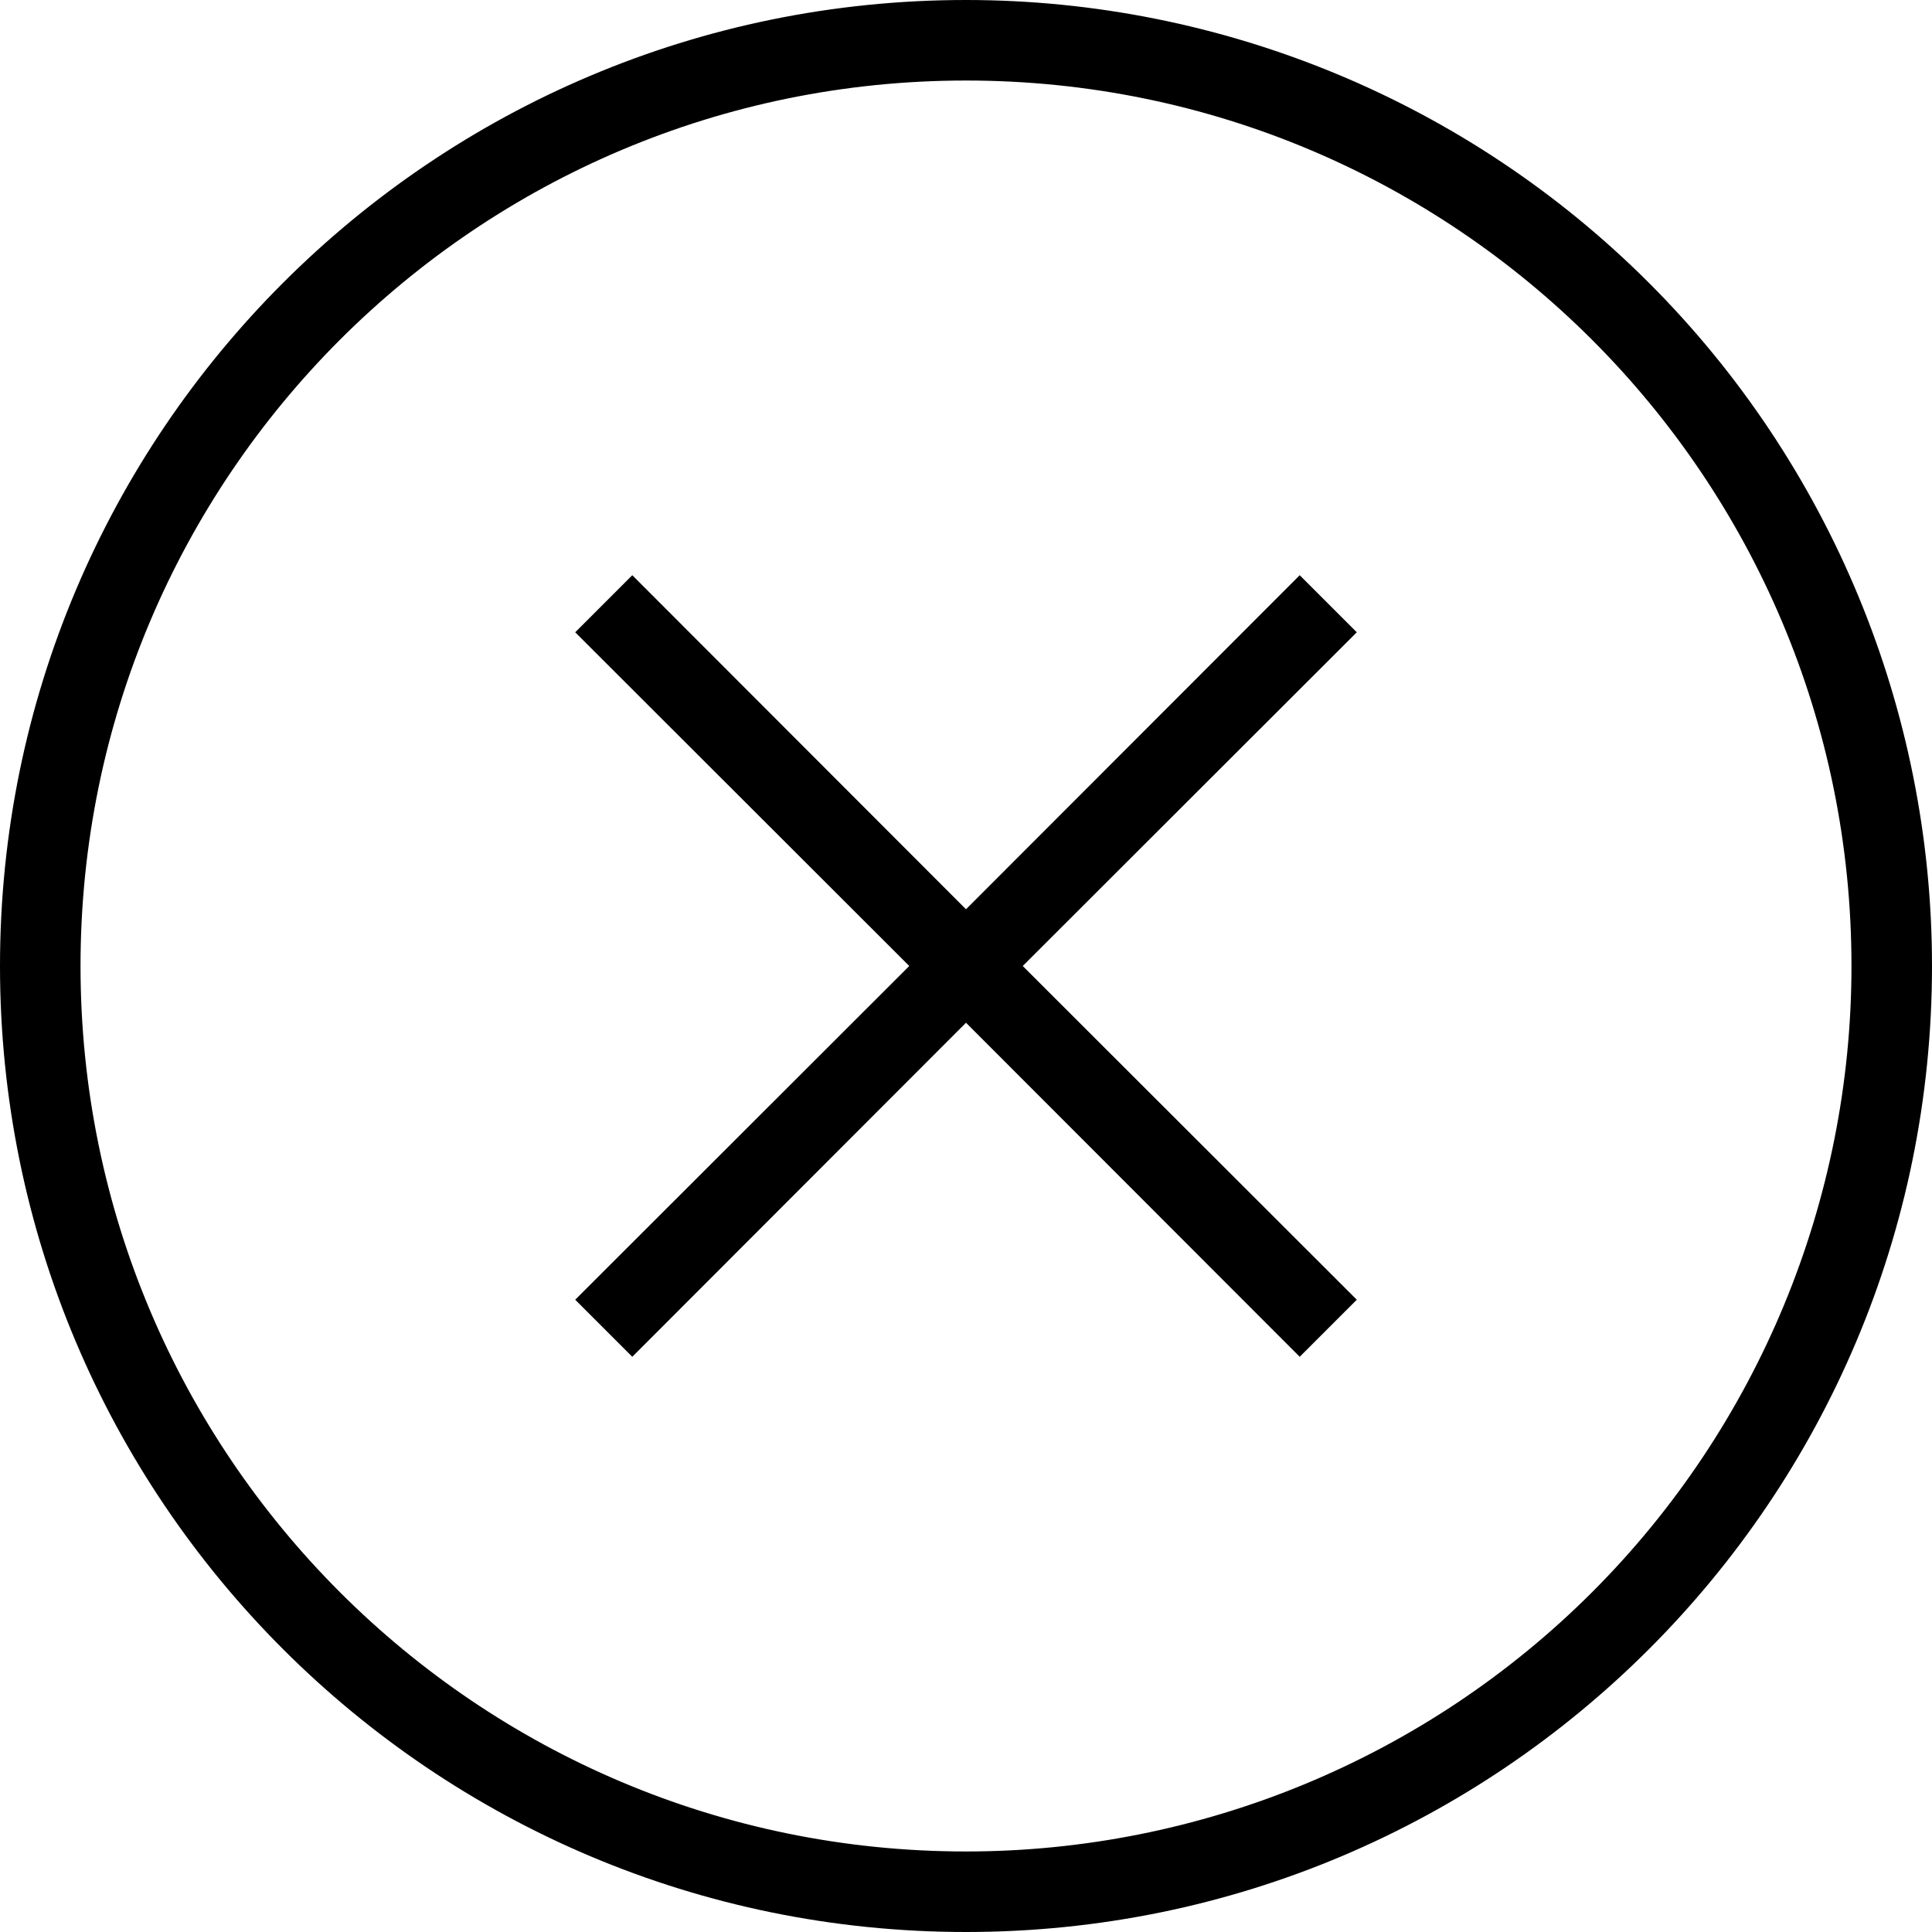 <svg width="22px" height="22px" xmlns="http://www.w3.org/2000/svg" xmlns:xlink="http://www.w3.org/1999/xlink" viewBox="0 0 22 22">
  <g stroke="none" stroke-width="1" fill="none" fill-rule="evenodd">
    <g transform="translate(-18, -90)" fill="#000000" fill-rule="nonzero">
      <g transform="translate(-1, 80)">
        <g transform="translate(19, 10)">
          <path d="M11,0 C4.925,0 0,4.925 0,11 C0,17.075 4.925,22 11,22 C17.075,22 22,17.075 22,11 C22,8.083 20.841,5.285 18.778,3.222 C16.715,1.159 13.917,0 11,0 Z M11,21.083 C5.431,21.083 0.917,16.569 0.917,11 C0.917,5.431 5.431,0.917 11,0.917 C16.569,0.917 21.083,5.431 21.083,11 C21.083,13.674 20.021,16.239 18.13,18.13 C16.239,20.021 13.674,21.083 11,21.083 Z"
            ></path>
          <polygon points="14.8 6.55 11 10.354 7.2 6.55 6.55 7.2 10.354 11 6.55 14.8 7.2 15.45 11 11.646 14.8 15.45 15.45 14.8 11.646 11 15.45 7.2"></polygon>
        </g>
      </g>
    </g>
  </g>
</svg>
